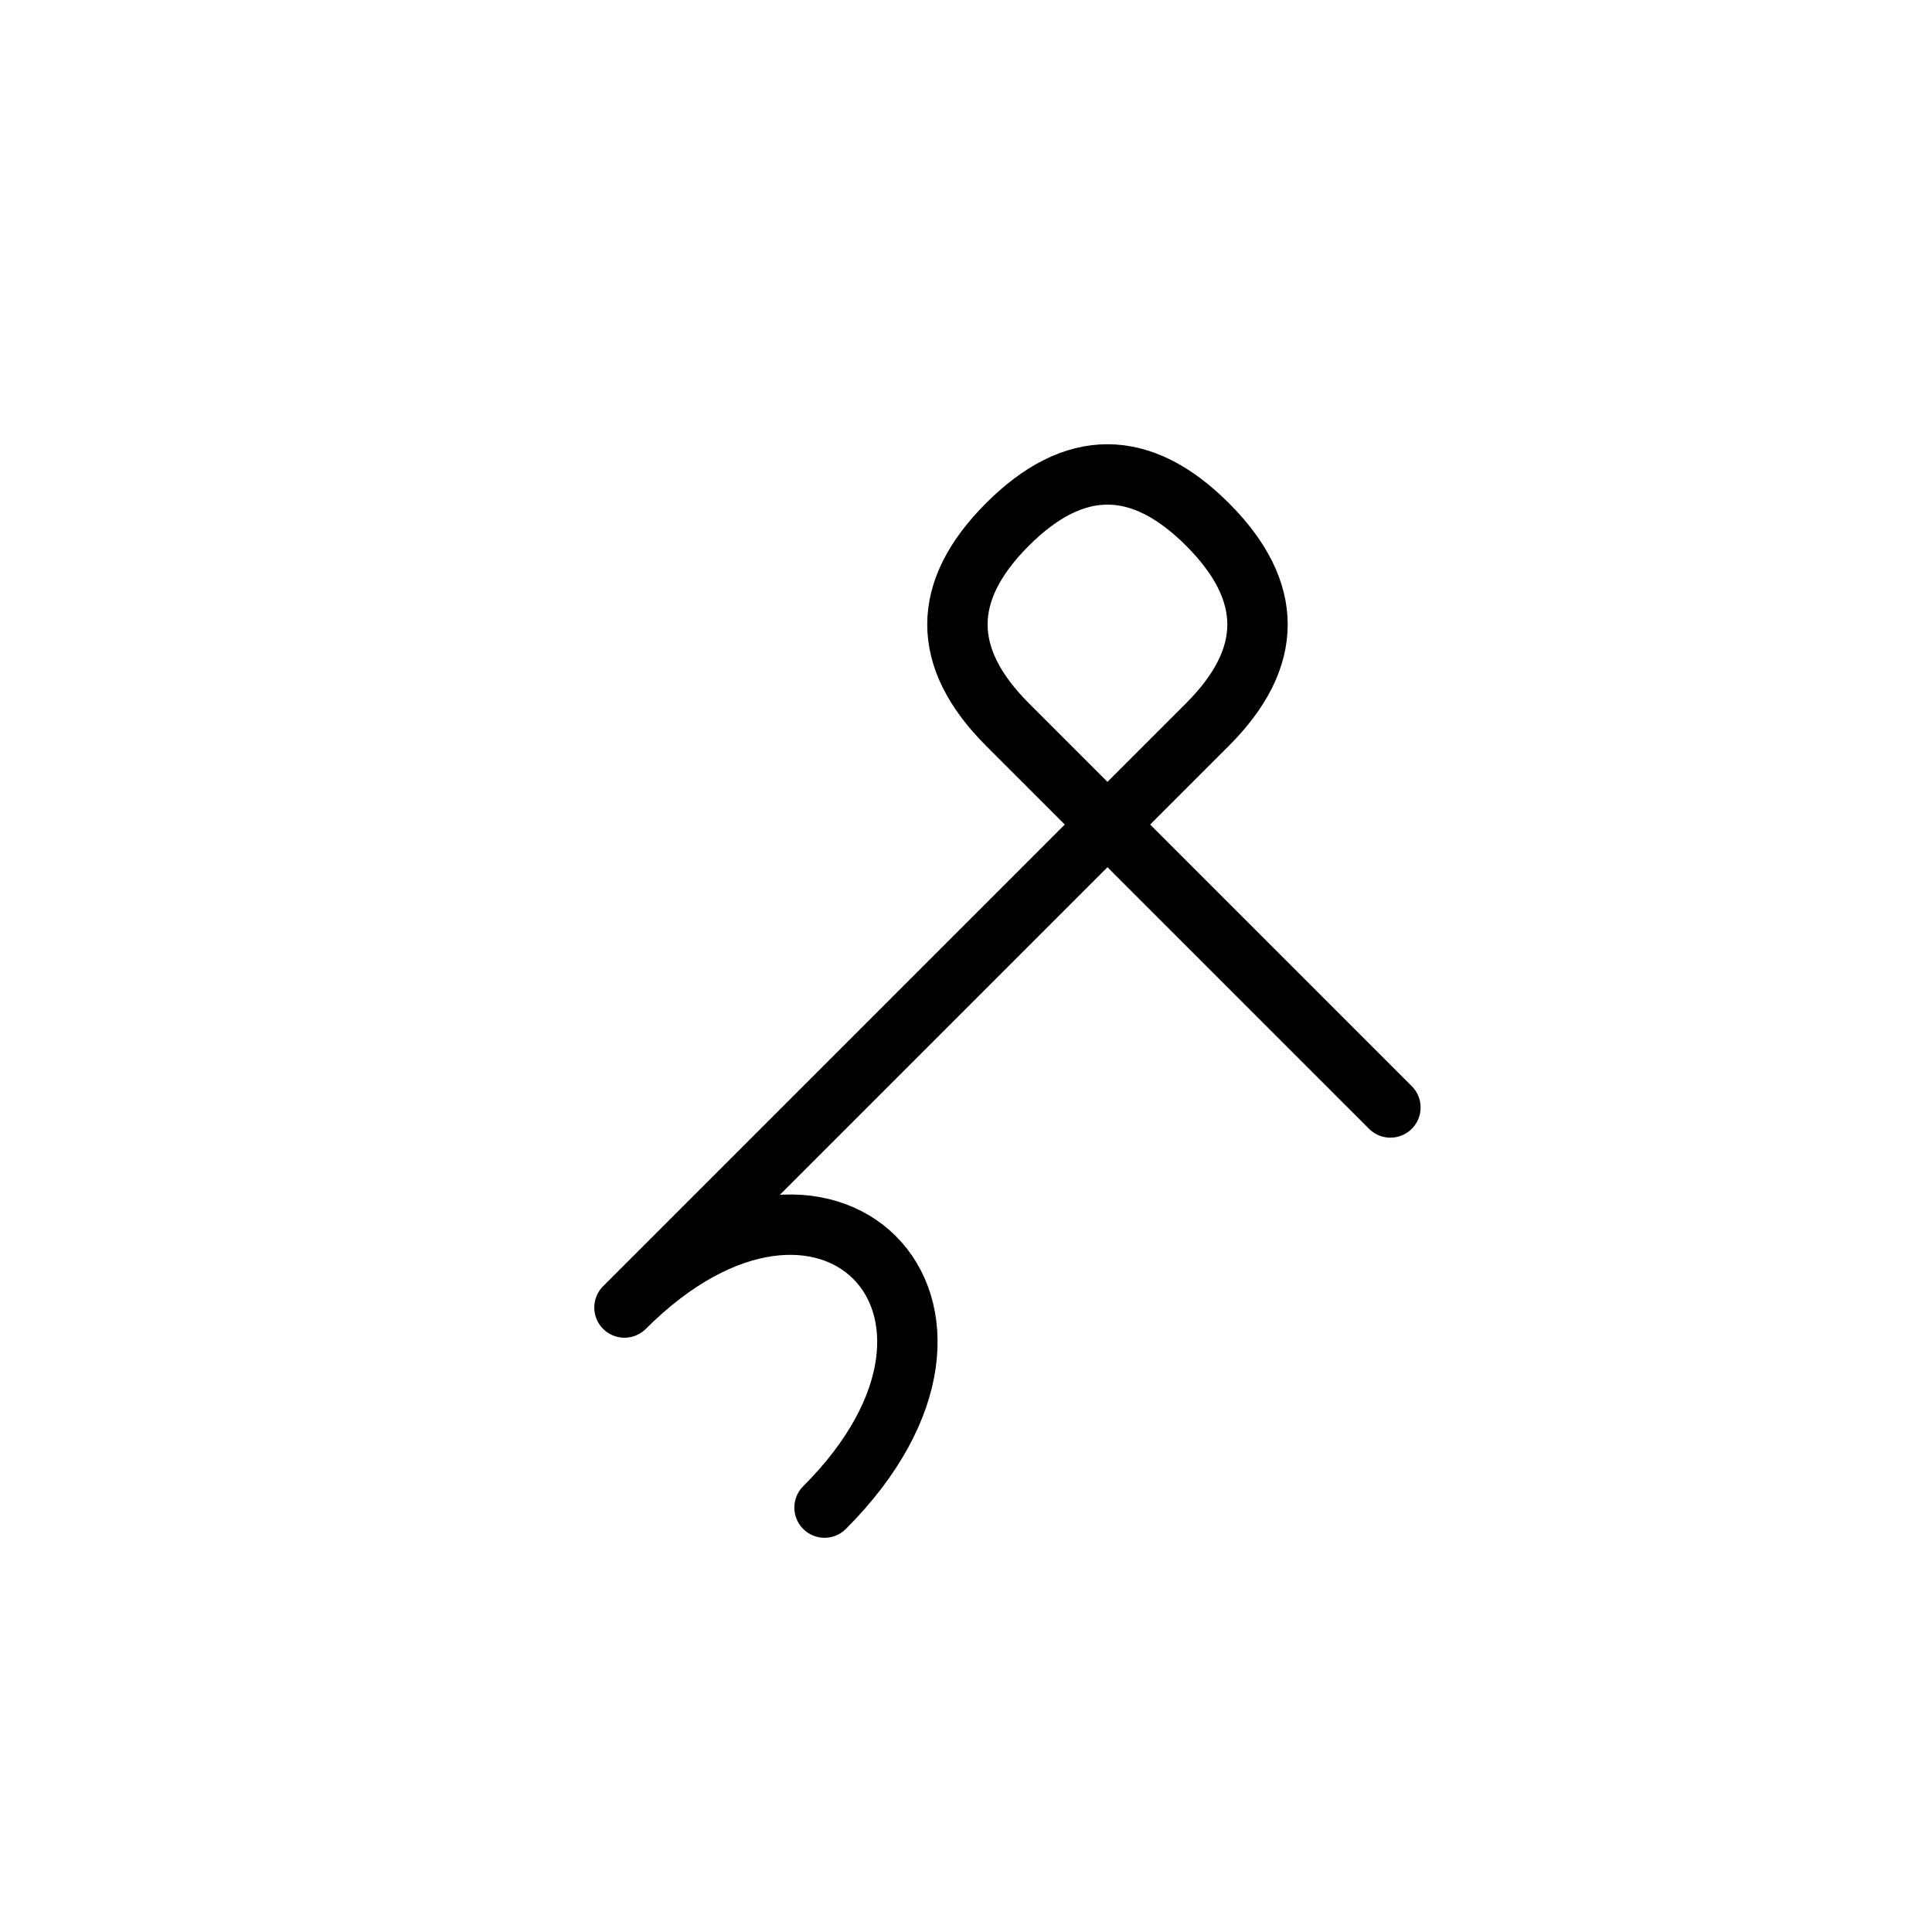 <?xml version="1.0" encoding="UTF-8"?>
<svg xmlns="http://www.w3.org/2000/svg" xmlns:xlink="http://www.w3.org/1999/xlink"
     width="40" height="40" viewBox="-20.0 -20.0 40 40">
<defs>
</defs>
<path d="M0.0,0.0 L-2.929,2.929 L5.0,-5.0 Q7.071,-7.071,5.0,-9.142 Q2.929,-11.213,0.858,-9.142 Q-1.213,-7.071,0.858,-5.0 L8.787,2.929 M0.0,0.0 L2.929,-2.929 L-7.071,7.071 C-2.929,2.929,1.213,7.071,-2.929,11.213" stroke="black" fill="none" stroke-width="1.25" stroke-linecap="round" stroke-linejoin="round" />
</svg>